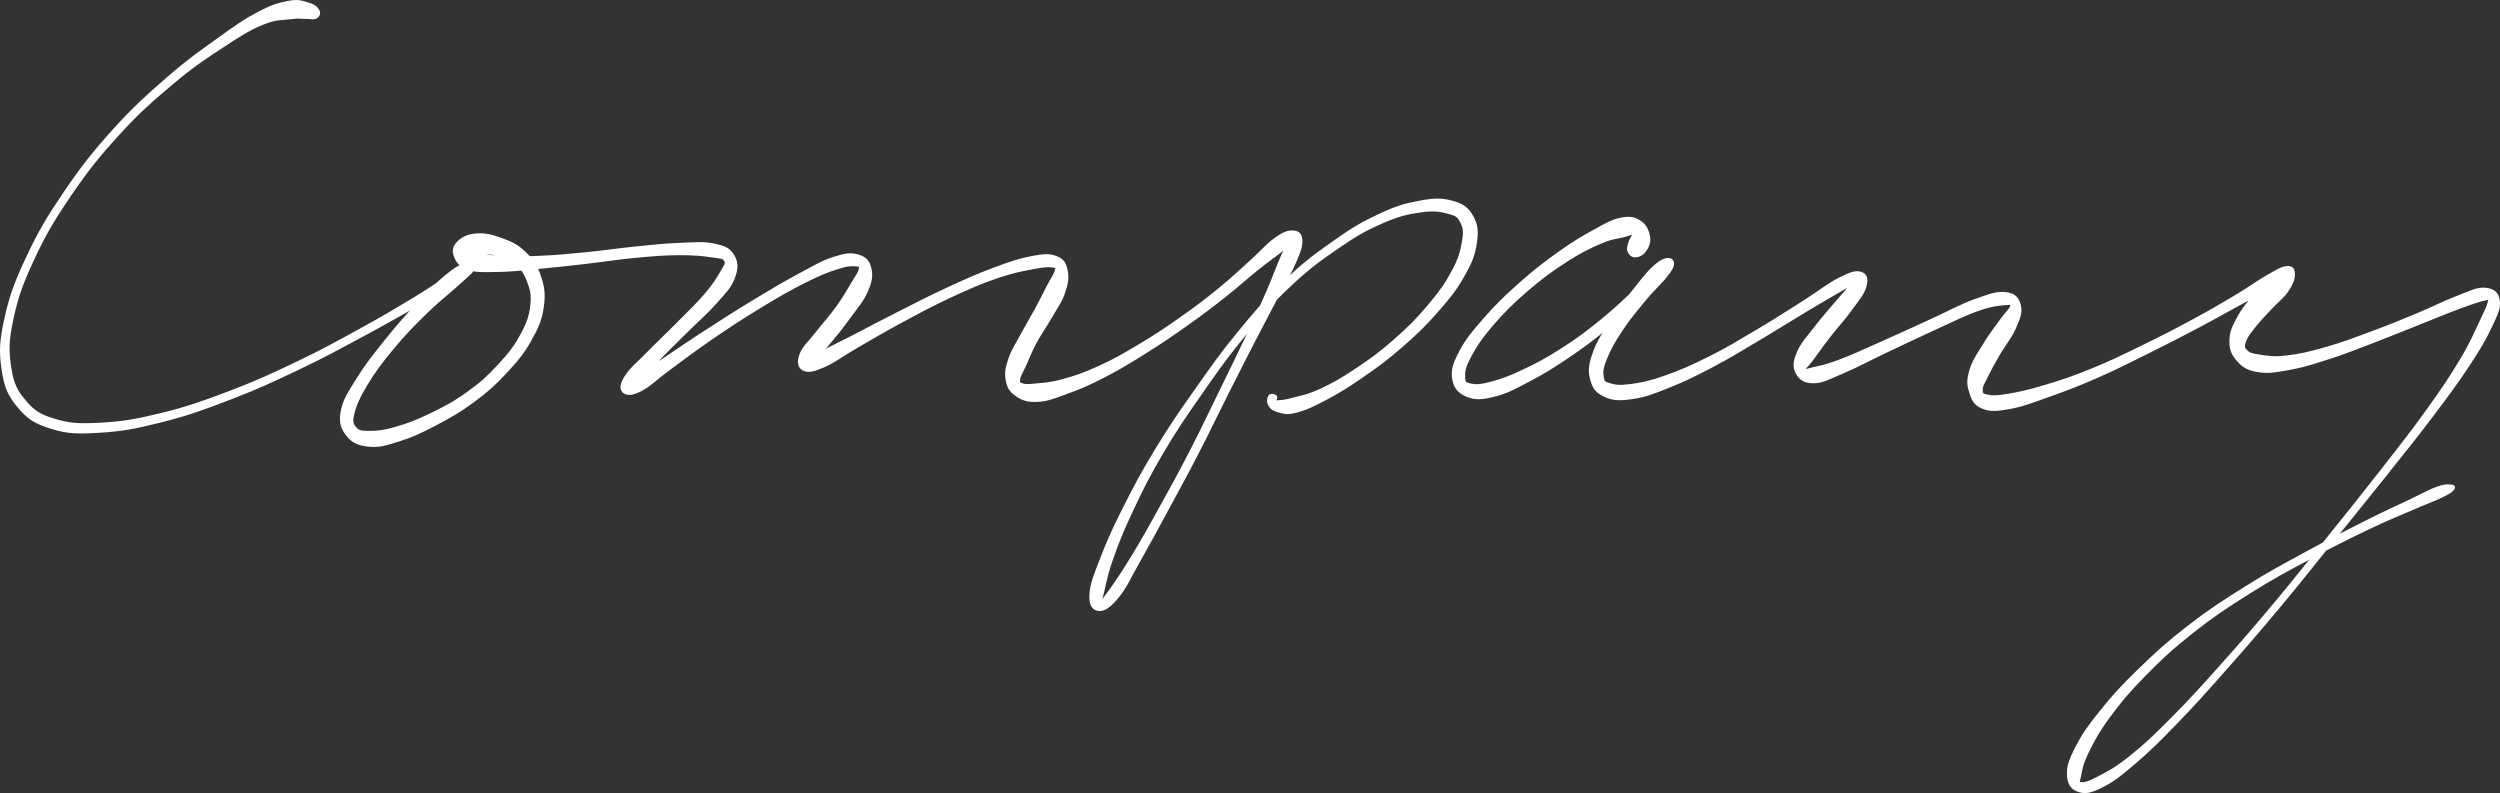 <svg xmlns="http://www.w3.org/2000/svg" id="_&#x30EC;&#x30A4;&#x30E4;&#x30FC;_2" data-name="&#x30EC;&#x30A4;&#x30E4;&#x30FC; 2" viewBox="0 0 829.58 263.17"><rect x="0" y="0" width="829.58" height="263.17" fill="#333333" stroke="none"/><defs><style>      .cls-1 {        fill: #fff;        stroke: #fff;      }    </style></defs><g id="canvas"><path class="cls-1" d="M105.5,3.54c-.5-.87-1.29-1.65-3.23-2.2-1.95-.56-3.16-1.21-6.51-.57-3.35.64-5.52,1.27-10.23,3.77-4.71,2.5-7.37,4.45-13.31,8.73-5.94,4.28-9.52,6.67-16.38,12.65-6.86,5.98-11.09,9.67-17.93,17.26-6.84,7.59-10.53,12.27-16.27,20.71s-8.5,13.14-12.43,21.48c-3.94,8.35-5.58,12.84-7.23,20.23-1.64,7.4-1.83,10.92-.99,16.75.83,5.84,1.94,8.53,5.18,12.43,3.23,3.89,5.58,5.4,10.98,7.06,5.39,1.67,8.68,1.71,15.99,1.26s11.86-1.29,20.55-3.5c8.68-2.21,13.72-4.04,22.87-7.56,9.15-3.52,14.05-5.83,22.88-10.04,8.82-4.21,13.4-6.8,21.23-10.99,7.82-4.19,11.7-6.49,17.88-9.95,6.18-3.47,9.34-5.04,13.01-7.38,3.67-2.35,4.68-3.11,5.35-4.33.68-1.22-.2-2.26-1.98-1.78-1.78.48-3.6,1.42-6.92,4.16-3.33,2.75-5.66,5.23-9.7,9.58-4.04,4.35-6.62,7.31-10.52,12.18-3.89,4.87-6.1,7.6-8.94,12.18-2.84,4.57-4.54,6.98-5.26,10.69-.71,3.71-.08,5.6,1.68,7.87,1.77,2.28,3.72,3.16,7.16,3.51,3.44.34,5.66-.4,10.04-1.79,4.38-1.4,6.98-2.61,11.88-5.18,4.89-2.58,7.9-4.22,12.6-7.69,4.69-3.48,7.06-5.6,10.86-9.69s5.71-6.4,8.15-10.75c2.43-4.35,3.43-6.76,4.02-11,.59-4.24.16-6.62-1.07-10.2-1.23-3.58-2.52-5.29-5.07-7.7-2.56-2.41-4.56-3.21-7.72-4.36-3.16-1.15-5.3-1.63-8.1-1.41-2.81.22-4.53,1.13-5.91,2.51-1.39,1.38-1.67,2.69-1.03,4.4.64,1.71,1.46,3.17,4.23,4.15,2.77.97,4.96.78,9.61.72,4.65-.05,7.73-.46,13.63-1,5.91-.54,9.46-.96,15.9-1.69,6.44-.74,10.13-1.41,16.31-1.99,6.18-.57,9.48-.86,14.58-.89,5.1-.03,7.82.29,10.91.73,3.08.44,3.87.35,4.51,1.46.63,1.1-.01,1.76-1.34,4.07-1.33,2.31-2.41,4.06-5.31,7.47-2.91,3.4-5.39,5.68-9.21,9.55-3.82,3.87-6.49,6.31-9.89,9.79-3.41,3.48-5.53,5.09-7.15,7.61-1.62,2.51-1.85,4.05-.94,4.97.91.92,2.46,1.12,5.5-.39,3.04-1.5,4.98-3.71,9.68-7.14,4.71-3.44,7.86-5.94,13.84-10.03,5.99-4.09,9.88-6.66,16.09-10.44,6.2-3.77,9.77-5.83,14.95-8.44,5.19-2.6,7.51-3.48,10.95-4.58,3.44-1.1,4.75-1.03,6.26-.91,1.5.11,1.52.23,1.26,1.48-.26,1.24-1.04,2.2-2.57,4.74-1.52,2.54-2.68,4.68-5.04,7.96s-4.34,5.32-6.75,8.43c-2.41,3.12-4.42,4.75-5.3,7.15s-.62,4.1.88,4.85c1.5.76,3.14.41,6.63-1.09,3.5-1.49,5.7-3.39,10.86-6.37,5.17-2.97,8.71-5.12,14.99-8.5,6.27-3.37,10.08-5.44,16.4-8.38,6.32-2.93,9.7-4.41,15.19-6.29,5.49-1.88,8.49-2.38,12.25-3.1,3.76-.72,5.07-.72,6.57-.49,1.5.22,1.26.3.92,1.63-.34,1.34-1.28,2.47-2.61,5.04-1.32,2.56-2.26,4.51-4.02,7.77-1.76,3.25-3.02,5.23-4.76,8.49-1.75,3.27-2.98,4.89-3.96,7.82-.97,2.94-1.35,4.5-.94,6.87.41,2.38,1.02,3.62,3.01,5.01,1.99,1.39,3.58,2.09,6.94,1.94,3.37-.14,5.48-1.05,9.89-2.66,4.41-1.6,7.07-2.73,12.17-5.36,5.11-2.62,7.93-4.35,13.37-7.75,5.44-3.39,8.48-5.45,13.83-9.23,5.34-3.77,8.12-5.89,12.88-9.64,4.76-3.74,7.03-5.94,10.92-9.07,3.9-3.12,6.09-4.52,8.56-6.54,2.47-2.02,3.19-2.84,3.79-3.56.6-.72,0-1.21-.79-.05-.79,1.17-1.55,2.3-3.17,5.88-1.62,3.57-2.54,6.56-4.92,12.01-2.38,5.45-3.85,8.58-7,15.24-3.15,6.65-5.06,10.52-8.73,18.03-3.68,7.51-5.68,11.86-9.63,19.52-3.95,7.66-6.24,11.81-10.12,18.8-3.87,6.99-5.89,10.62-9.25,16.15s-5.25,8.26-7.54,11.49c-2.3,3.23-3.36,4.34-3.93,4.66-.57.32.24-.12,1.08-3.06.84-2.95,1.13-6.04,3.11-11.69,1.98-5.64,3.41-9.38,6.79-16.56s5.54-11.57,10.11-19.33c4.57-7.76,7.35-11.76,12.73-19.47,5.38-7.72,8.29-11.93,14.17-19.09,5.89-7.16,9.01-10.84,15.25-16.73,6.24-5.88,9.77-8.46,15.93-12.69,6.16-4.24,9.31-6.04,14.87-8.47,5.56-2.44,8.47-3.08,12.92-3.71,4.45-.64,6.62-.22,9.34.52,2.72.73,3.28,1.23,4.26,3.14.97,1.92,1.16,3.18.6,6.45-.55,3.27-1.11,5.63-3.39,9.9-2.27,4.28-4.16,6.92-8,11.5-3.84,4.57-6.43,7.17-11.21,11.38-4.77,4.21-7.73,6.36-12.68,9.68-4.96,3.32-7.78,4.94-12.09,6.93-4.3,2-6.66,2.28-9.42,3.04-2.77.76-3.27.66-4.41.77-1.15.12-1.09.16-1.32-.18-.24-.34.5-1.18.16-1.51-.35-.33-1.48-.65-1.88-.13-.41.52-.68,1.77-.14,2.73.54.97,1.09,1.62,2.82,2.08,1.73.46,2.69,1.02,5.81.23,3.13-.78,5.4-1.82,9.81-4.15,4.41-2.34,7.2-4.02,12.23-7.51,5.03-3.48,8.01-5.63,12.93-9.9,4.92-4.28,7.59-6.84,11.69-11.49,4.09-4.65,6.19-7.21,8.8-11.76,2.6-4.54,3.61-7,4.21-10.98.6-3.98.38-6.16-1.19-8.9-1.57-2.73-3.18-3.82-6.66-4.76s-5.91-.84-10.74.06c-4.84.89-7.73,1.75-13.42,4.43-5.7,2.68-8.83,4.56-15.05,8.95-6.22,4.39-9.77,7.02-16.05,13.02-6.27,5.99-9.41,9.72-15.34,16.94-5.93,7.22-8.84,11.44-14.29,19.17s-8.24,11.74-12.96,19.49c-4.72,7.75-7.01,12.1-10.63,19.26-3.63,7.17-5.26,10.82-7.5,16.57s-3.47,8.71-3.71,12.17c-.23,3.47.79,4.96,2.55,5.13,1.76.17,3.58-1,6.26-4.28,2.69-3.28,3.95-6.42,7.19-12.12s5.18-9.33,9-16.37c3.81-7.05,6.12-11.2,10.09-18.88,3.97-7.67,5.98-12.02,9.74-19.49,3.77-7.48,5.71-11.32,9.09-17.87,3.38-6.55,5.04-9.57,7.8-14.89,2.76-5.31,4.41-7.92,5.99-11.67,1.58-3.75,2.08-5.15,1.93-7.09-.16-1.93-1.03-2.55-2.71-2.6-1.67-.05-2.92.39-5.67,2.35-2.76,1.95-4.36,4.07-8.1,7.42-3.74,3.35-5.93,5.55-10.59,9.34-4.65,3.79-7.41,5.89-12.71,9.6-5.29,3.72-8.34,5.76-13.76,8.99-5.42,3.24-8.27,4.89-13.34,7.2-5.07,2.32-7.81,3.21-12.01,4.38-4.19,1.17-6.23,1.2-8.97,1.47-2.74.28-3.57.32-4.72-.09-1.14-.41-1.23-.61-1.03-1.95.21-1.34.97-2.31,2.06-4.74,1.09-2.42,1.72-4.24,3.4-7.37,1.68-3.13,3.11-4.98,5-8.28,1.88-3.3,3.37-5.12,4.43-8.23,1.06-3.11,1.36-4.98.85-7.31-.51-2.33-1.12-3.48-3.4-4.34-2.28-.86-3.9-.73-8.02.04-4.11.78-6.96,1.76-12.54,3.83-5.58,2.08-8.95,3.6-15.34,6.56-6.4,2.95-10.23,4.98-16.63,8.21-6.39,3.23-10.07,5.22-15.34,7.94-5.28,2.72-7.94,3.89-11.05,5.66-3.12,1.77-4.11,2.72-4.54,3.18-.43.46.77.55,2.4-.87,1.63-1.43,3.24-3.26,5.75-6.26,2.52-2.99,4.34-5.26,6.83-8.71,2.5-3.45,4.3-5.37,5.65-8.55,1.35-3.18,1.65-5.04,1.1-7.34-.55-2.3-1.5-3.45-3.85-4.15-2.34-.69-4.06-.53-7.88.67-3.81,1.2-5.94,2.54-11.19,5.34-5.24,2.8-8.76,4.88-15.03,8.67-6.27,3.79-10.21,6.31-16.32,10.27-6.12,3.95-9.44,6.31-14.27,9.52-4.82,3.2-7.32,4.53-9.87,6.49-2.55,1.97-3.04,2.98-2.86,3.32s1.68.24,3.76-1.62c2.08-1.87,3.37-4.2,6.65-7.71,3.29-3.51,5.88-5.96,9.76-9.83,3.87-3.87,6.47-5.95,9.63-9.52,3.15-3.56,4.92-5.18,6.13-8.31,1.21-3.13,1.19-5.13-.09-7.32-1.29-2.19-2.73-2.87-6.32-3.63-3.59-.77-6.35-.42-11.63-.21-5.28.2-8.55.6-14.78,1.23-6.22.62-9.91,1.28-16.34,1.89-6.43.62-10,.96-15.82,1.19s-8.95.29-13.27-.04c-4.33-.33-5.98-1.21-8.33-1.61-2.36-.4-2.88-.36-3.46-.41-.57-.04-.4.13.56.19.96.05,2.12-.07,4.25.1,2.14.16,3.88,0,6.43.7,2.55.7,4.22,1.1,6.35,2.8,2.13,1.69,3.18,2.86,4.3,5.68,1.12,2.81,1.7,4.72,1.31,8.38-.4,3.65-1.13,5.88-3.3,9.91-2.18,4.02-3.97,6.33-7.58,10.22-3.61,3.9-5.91,5.97-10.47,9.24-4.56,3.27-7.57,4.8-12.33,7.11-4.77,2.31-7.46,3.29-11.48,4.45-4.02,1.16-5.95,1.34-8.64,1.35-2.69,0-3.71-.07-4.82-1.34-1.11-1.27-1.49-2.05-.75-5.01.75-2.96,1.85-5.46,4.47-9.8,2.62-4.33,4.76-7.18,8.65-11.86,3.88-4.69,6.64-7.47,10.78-11.55,4.14-4.07,6.82-6.01,9.92-8.84,3.09-2.82,4.56-3.84,5.55-5.26,1-1.42.7-2.12-.6-1.85-1.29.26-2.2.94-5.88,3.18-3.69,2.24-6.5,4.37-12.53,8.02-6.04,3.65-9.91,5.98-17.67,10.23-7.75,4.25-12.33,6.84-21.1,11.03-8.78,4.19-13.68,6.47-22.78,9.91-9.1,3.44-14.13,5.2-22.71,7.29-8.58,2.08-13.13,2.79-20.19,3.15-7.06.36-10.13.15-15.11-1.37-4.98-1.53-6.86-2.78-9.8-6.26-2.93-3.47-4.03-5.71-4.87-11.13-.85-5.43-.85-8.82.67-16,1.51-7.18,3.06-11.67,6.89-19.9,3.83-8.24,6.56-12.93,12.24-21.28,5.69-8.35,9.37-12.99,16.2-20.47,6.82-7.47,11.04-11.11,17.93-16.9,6.89-5.8,10.54-8.14,16.52-12.08,5.98-3.94,8.79-5.72,13.37-7.63,4.59-1.91,6.64-1.51,9.55-1.9,2.91-.4,3.38-.04,5.01-.07,1.64-.03,2.39.37,3.16-.08.78-.44,1.23-1.29.73-2.17"></path><path class="cls-1" d="M542.58,84.9c1.06-.02,2.33-.5,3.22-1.78.9-1.28,1.58-2.72,1.24-4.62-.35-1.9-1.12-3.71-2.94-4.86-1.82-1.16-3.21-1.5-6.17-.92-2.97.59-4.56,1.6-8.66,3.84-4.09,2.24-6.86,3.85-11.82,7.38-4.95,3.53-8.02,5.89-12.97,10.27-4.94,4.38-7.76,7.13-11.73,11.65-3.96,4.52-6.02,6.99-8.1,10.96-2.07,3.97-2.74,6.02-2.27,8.91.47,2.89,1.92,4.46,4.64,5.53,2.72,1.08,4.92.86,8.95-.15,4.02-1.01,6.38-2.35,11.2-4.88,4.81-2.53,7.67-4.26,12.87-7.77,5.21-3.5,8.08-5.71,13.14-9.75,5.05-4.04,8.04-6.8,12.13-10.45,4.08-3.65,6.47-5.43,8.3-7.81,1.83-2.39,1.61-3.59.84-4.1-.77-.5-2.31-.38-4.69,1.56-2.39,1.93-4.19,4.31-7.22,8.12-3.04,3.81-5.23,6.61-7.96,10.9-2.73,4.3-4.41,6.78-5.69,10.56-1.29,3.79-1.47,5.63-.73,8.37.73,2.75,1.74,4.15,4.41,5.37,2.68,1.22,4.76,1.32,8.98.72,4.21-.6,6.68-1.56,12.08-3.72,5.41-2.16,8.78-3.83,14.95-7.08,6.16-3.26,9.64-5.49,15.9-9.2,6.27-3.71,9.92-6.08,15.41-9.36s8.53-4.99,12.03-7.03c3.51-2.04,4.72-2.71,5.48-3.17.76-.45-.22-.55-1.68.9-1.45,1.44-3,3.29-5.6,6.33-2.6,3.04-4.73,5.37-7.41,8.85-2.68,3.49-4.7,5.53-5.97,8.56-1.28,3.04-1.44,4.69-.42,6.62,1.02,1.93,2.49,3.08,5.52,3.03,3.04-.04,4.94-1.27,9.66-3.25,4.71-1.99,7.84-3.77,13.93-6.66,6.09-2.88,10.31-4.95,16.52-7.77s9.8-4.69,14.52-6.34c4.72-1.65,6.87-1.7,9.08-1.9,2.2-.19,2.26-.22,1.96.91-.3,1.12-1.66,2.15-3.47,4.71-1.82,2.56-3.61,4.8-5.61,8.09-2,3.3-3.49,5.28-4.41,8.37-.91,3.09-.92,4.63-.15,7.08.76,2.45,1.4,4.11,3.97,5.18,2.57,1.06,4.47.93,8.86.16,4.38-.77,7.31-1.97,13.07-4.01,5.76-2.03,9.18-3.32,15.73-6.18,6.55-2.86,10.25-4.78,17.01-8.13,6.76-3.34,10.59-5.33,16.79-8.6,6.2-3.27,9.22-5.06,14.21-7.75,4.99-2.7,7.49-3.83,10.76-5.73s4.6-2.77,5.58-3.77c.99-.99.45-1.4-.65-1.21-1.1.19-2.68.56-4.84,2.16-2.16,1.61-3.68,3.19-5.98,5.86-2.31,2.67-3.92,4.5-5.53,7.48-1.62,2.98-2.46,4.67-2.55,7.43-.09,2.75.39,4.33,2.09,6.35s3.06,3.1,6.41,3.74c3.35.64,5.57.31,10.36-.53,4.79-.84,7.82-1.82,13.59-3.67,5.78-1.86,9.13-3.26,15.27-5.6,6.13-2.35,9.77-3.89,15.43-6.13,5.66-2.24,8.61-3.52,12.85-5.07,4.24-1.56,6.39-2.27,8.35-2.69,1.97-.42,1.78-.97,1.48.59-.29,1.55-1.05,3.19-2.97,7.19-1.91,4.01-3.05,6.92-6.62,12.84-3.56,5.92-5.97,9.47-11.2,16.75-5.23,7.28-8.53,11.39-14.96,19.64-6.42,8.24-10.18,12.87-17.18,21.6-6.99,8.72-10.63,13.46-17.79,22.03-7.16,8.58-11.1,13.11-18.01,20.85-6.92,7.73-10.47,11.69-16.58,17.83-6.11,6.14-9.02,8.9-13.97,12.85-4.96,3.95-7.51,5.16-10.8,6.88-3.29,1.73-4.45,1.9-5.65,1.75-1.2-.16-.76-.48-.33-2.52.42-2.04.53-3.77,2.43-7.68,1.91-3.91,3.33-6.76,7.09-11.88s6.18-8.09,11.73-13.74c5.55-5.65,9.02-8.95,16.03-14.49s11.21-8.28,19.03-13.21c7.83-4.93,12.21-7.19,20.09-11.44s12.45-6.52,19.3-9.8,10.13-4.5,14.94-6.59c4.81-2.09,6.52-2.62,9.12-3.86,2.6-1.24,3.19-1.63,3.88-2.33.69-.7.59-1.09-.42-1.18s-1.9-.27-4.63.73c-2.73.99-4.27,1.99-9.03,4.26-4.77,2.27-7.98,3.66-14.78,7.09-6.81,3.42-11.38,5.73-19.27,10.04-7.89,4.31-12.28,6.58-20.17,11.53-7.89,4.94-12.13,7.68-19.27,13.2-7.15,5.53-10.66,8.82-16.44,14.42-5.77,5.59-8.33,8.46-12.45,13.57s-5.97,7.75-8.14,11.98c-2.17,4.23-2.85,6.33-2.72,9.17.14,2.84,1.22,4.32,3.42,5.04,2.2.72,3.89.4,7.58-1.45,3.68-1.85,5.91-3.59,10.85-7.81,4.93-4.22,7.77-7.03,13.84-13.3,6.06-6.26,9.59-10.23,16.48-18.02,6.9-7.8,10.83-12.34,18-20.93,7.17-8.59,10.81-13.32,17.84-22.03,7.04-8.7,10.81-13.31,17.33-21.5,6.52-8.2,9.85-12.28,15.28-19.47,5.42-7.2,8-10.64,11.87-16.5,3.87-5.87,5.44-8.5,7.46-12.81,2.03-4.31,3.04-6.25,2.67-8.76-.37-2.5-1.74-3.57-4.51-3.77-2.78-.19-4.94,1.13-9.36,2.81-4.42,1.67-7.13,3.22-12.76,5.56-5.62,2.33-9.25,3.85-15.36,6.11s-9.5,3.59-15.19,5.2c-5.68,1.61-8.79,2.34-13.24,2.84-4.44.5-6.31.05-8.97-.34-2.66-.39-3.35-.66-4.32-1.61-.98-.95-1.05-1.54-.56-3.14.5-1.6,1.31-2.64,3.03-4.86,1.72-2.21,3.34-3.8,5.57-6.23,2.23-2.42,4.04-3.64,5.58-5.9,1.53-2.25,2.11-3.84,2.1-5.37s-.43-2.4-2.14-2.26c-1.71.14-3.06,1.06-6.41,2.95-3.34,1.89-5.44,3.59-10.3,6.49s-7.86,4.69-14,8.01-9.96,5.31-16.7,8.59c-6.74,3.29-10.45,5.16-16.99,7.83-6.54,2.68-10.02,3.82-15.71,5.54-5.7,1.71-8.82,2.4-12.75,3.04-3.93.63-5.19.55-6.9.14-1.71-.4-1.69-.85-1.67-2.16.01-1.32.57-2.03,1.74-4.41,1.16-2.37,2.21-4.26,4.06-7.46,1.86-3.19,3.82-5.34,5.19-8.51,1.37-3.18,2.23-5.08,1.67-7.36-.56-2.28-1.53-3.68-4.46-4.03-2.94-.35-5.24.49-10.22,2.28-4.98,1.79-8.41,3.83-14.67,6.67s-10.5,4.84-16.63,7.55-9.47,4.3-14.02,6c-4.55,1.7-6.42,1.94-8.74,2.49-2.32.56-2.8.88-2.86.28-.06-.59.9-1.03,2.56-3.25,1.67-2.21,3.17-4.46,5.76-7.81,2.59-3.35,4.81-5.62,7.21-8.95,2.4-3.32,4.13-5.28,4.81-7.69.67-2.41.26-3.88-1.44-4.35-1.7-.48-3.28.05-7.07,1.98-3.79,1.93-6.43,4.22-11.86,7.65-5.43,3.43-9.05,5.81-15.28,9.5-6.23,3.68-9.72,5.87-15.87,8.94-6.14,3.07-9.59,4.57-14.86,6.41-5.26,1.85-7.78,2.32-11.47,2.81-3.7.49-5.13.22-6.99-.35-1.87-.58-2.1-.77-2.35-2.51-.25-1.73-.19-2.99,1.1-6.16,1.29-3.18,2.67-5.7,5.34-9.7,2.67-4,4.99-6.68,7.99-10.31,3.01-3.64,5.35-5.42,7.04-7.89,1.7-2.46,1.9-3.78,1.44-4.44-.47-.65-1.45-.7-3.74,1.16-2.29,1.86-3.82,4.41-7.71,8.16-3.88,3.75-6.78,6.58-11.72,10.6-4.94,4.01-7.83,6.16-12.99,9.47-5.16,3.31-8.13,4.86-12.82,7.09-4.7,2.23-7.16,3.11-10.66,4.05-3.49.94-4.97,1.03-6.82.67-1.85-.36-2.32-.58-2.42-2.46-.1-1.89.06-3.45,1.91-6.96,1.86-3.51,3.6-6.2,7.36-10.59,3.76-4.4,6.56-7.18,11.43-11.39,4.87-4.22,7.98-6.5,12.93-9.71,4.95-3.21,7.84-4.61,11.81-6.32,3.98-1.72,5.86-1.61,8.07-2.24,2.21-.64,2.47-1.03,2.97-.93.51.11-.18.78-.45,1.46-.27.67-.65.99-.89,1.92-.24.92-.68,1.82-.32,2.69.35.87,1.01,1.67,2.07,1.64"></path></g></svg>